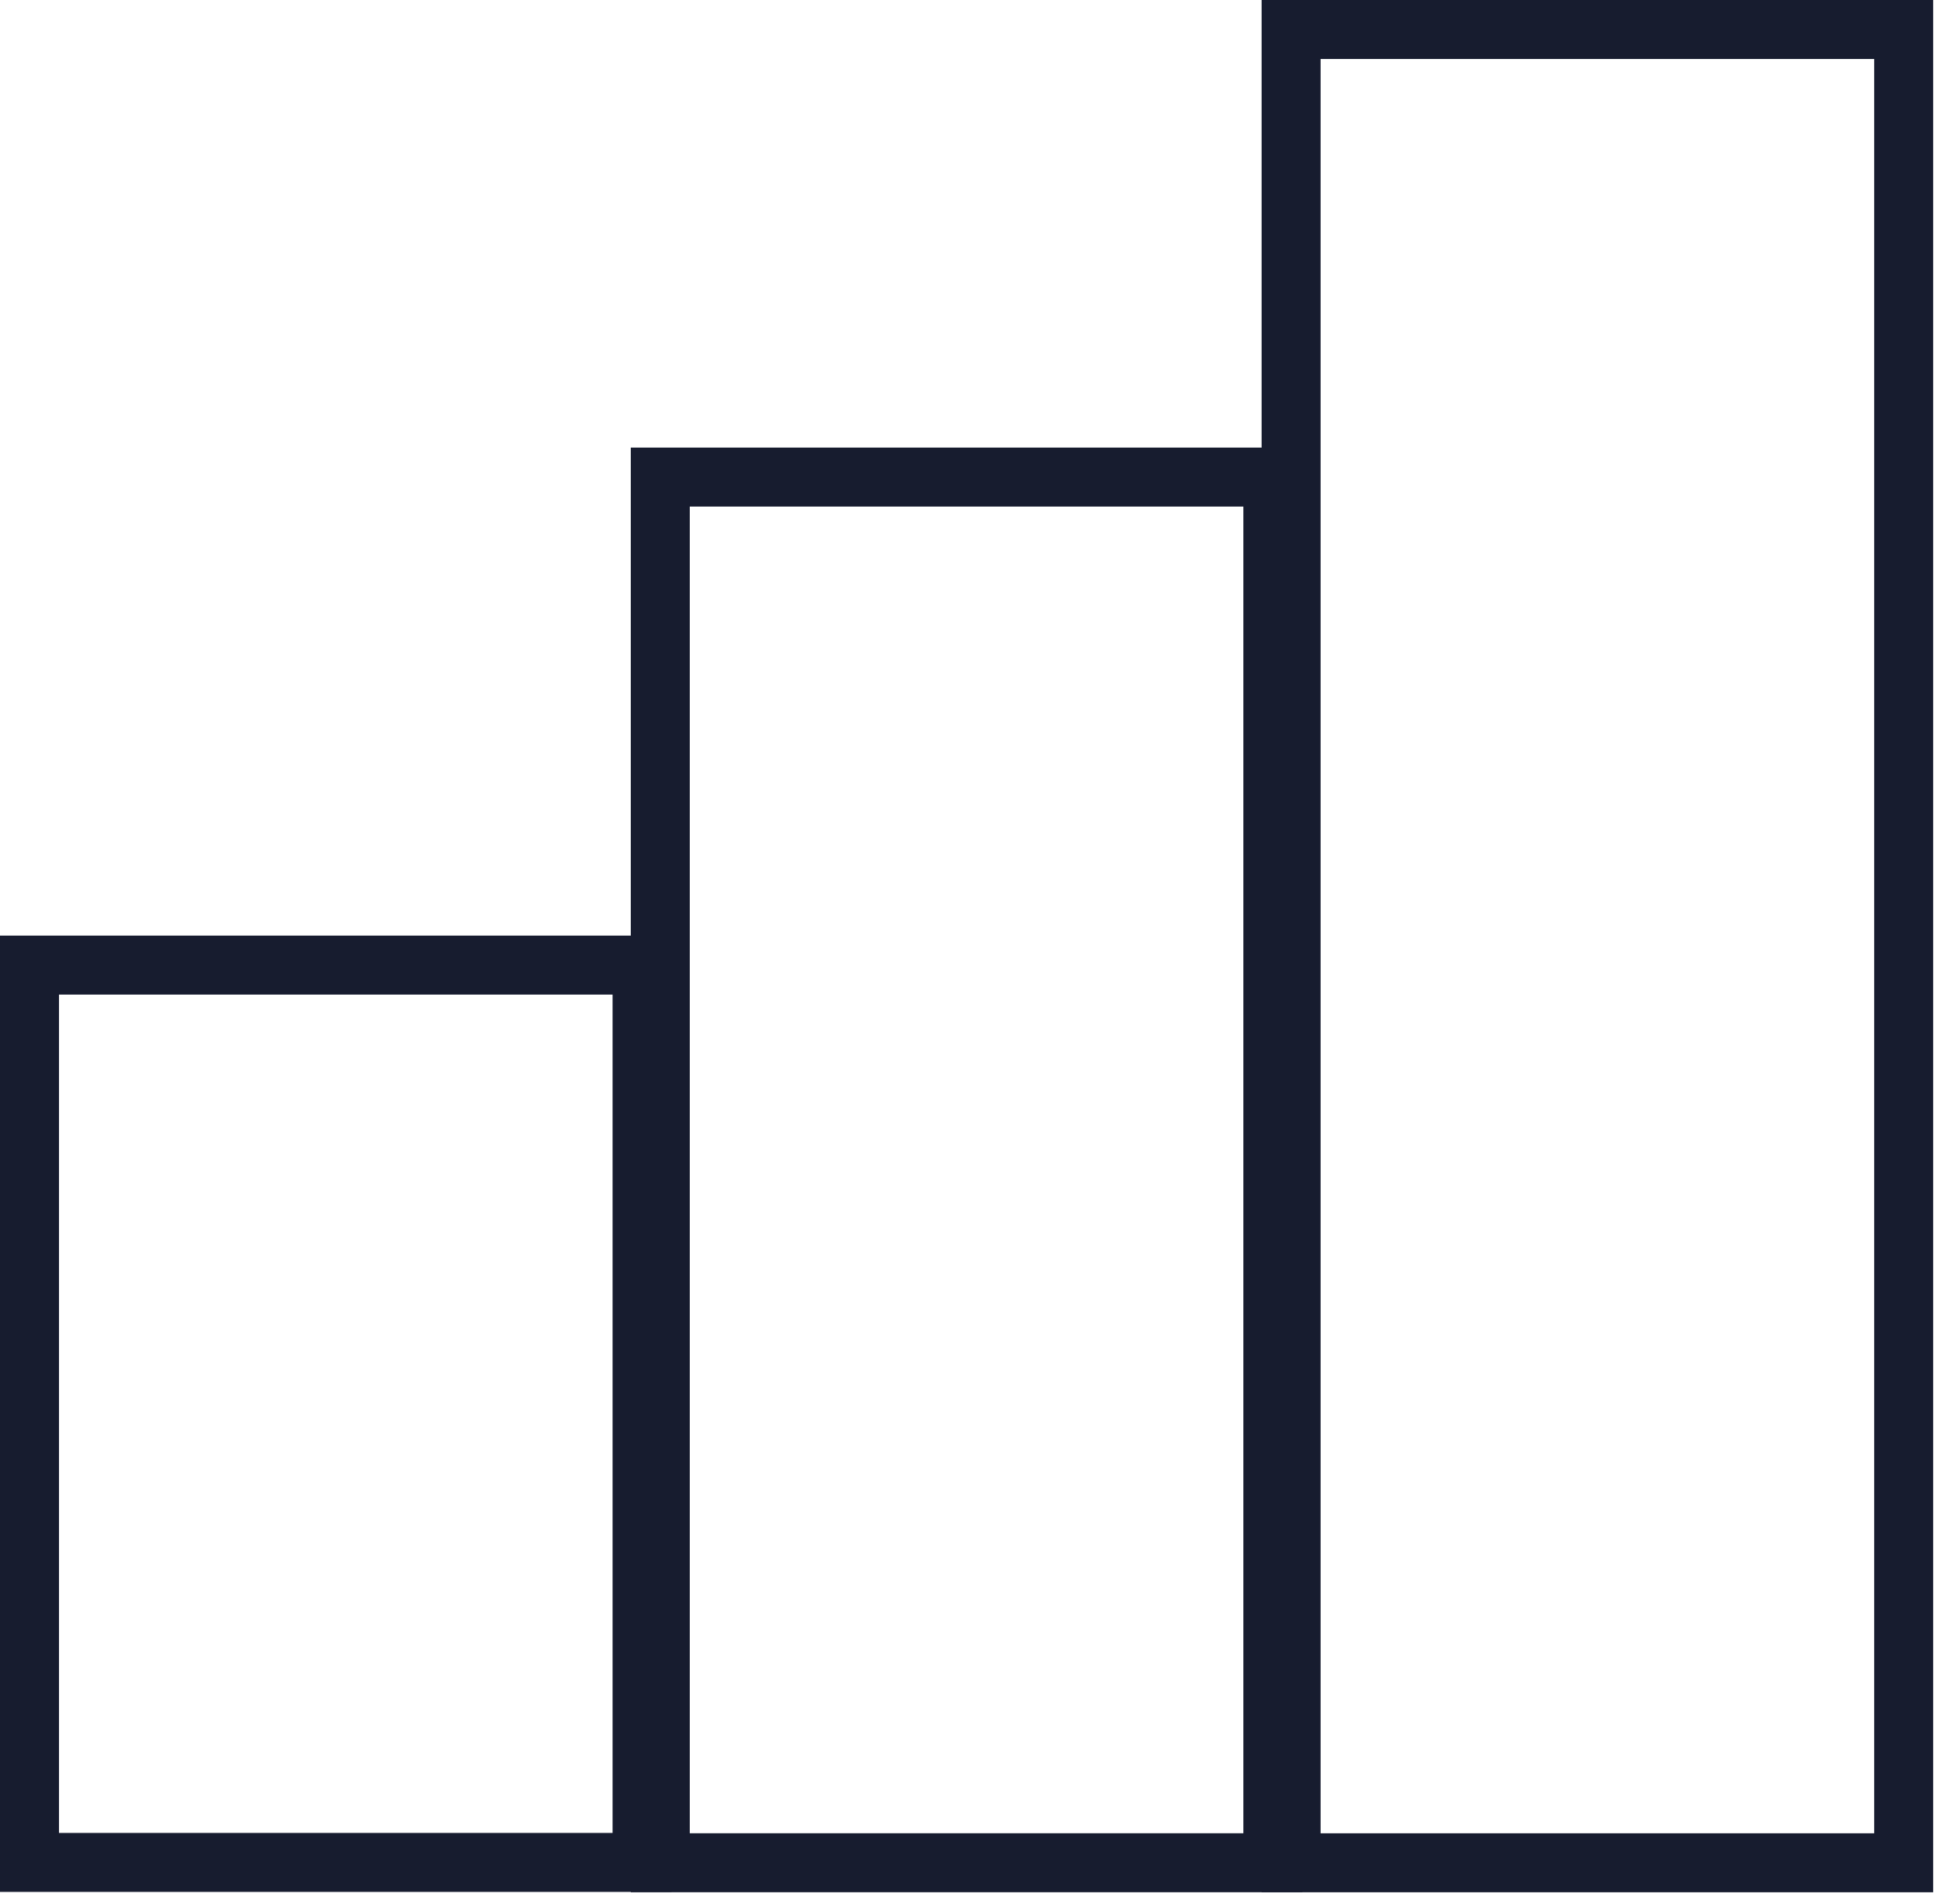 <svg xmlns="http://www.w3.org/2000/svg" fill="none" viewBox="0 0 54 53" height="53" width="54">
<rect stroke-width="1.642" stroke="#171C2F" height="51.038" width="17.051" y="0.821" x="35.938"></rect>
<rect stroke-width="1.642" stroke="#171C2F" height="38.576" width="17.051" y="13.282" x="18.379"></rect>
<rect stroke-width="1.642" stroke="#171C2F" height="24.981" width="17.051" y="26.868" x="0.821"></rect>
</svg>
